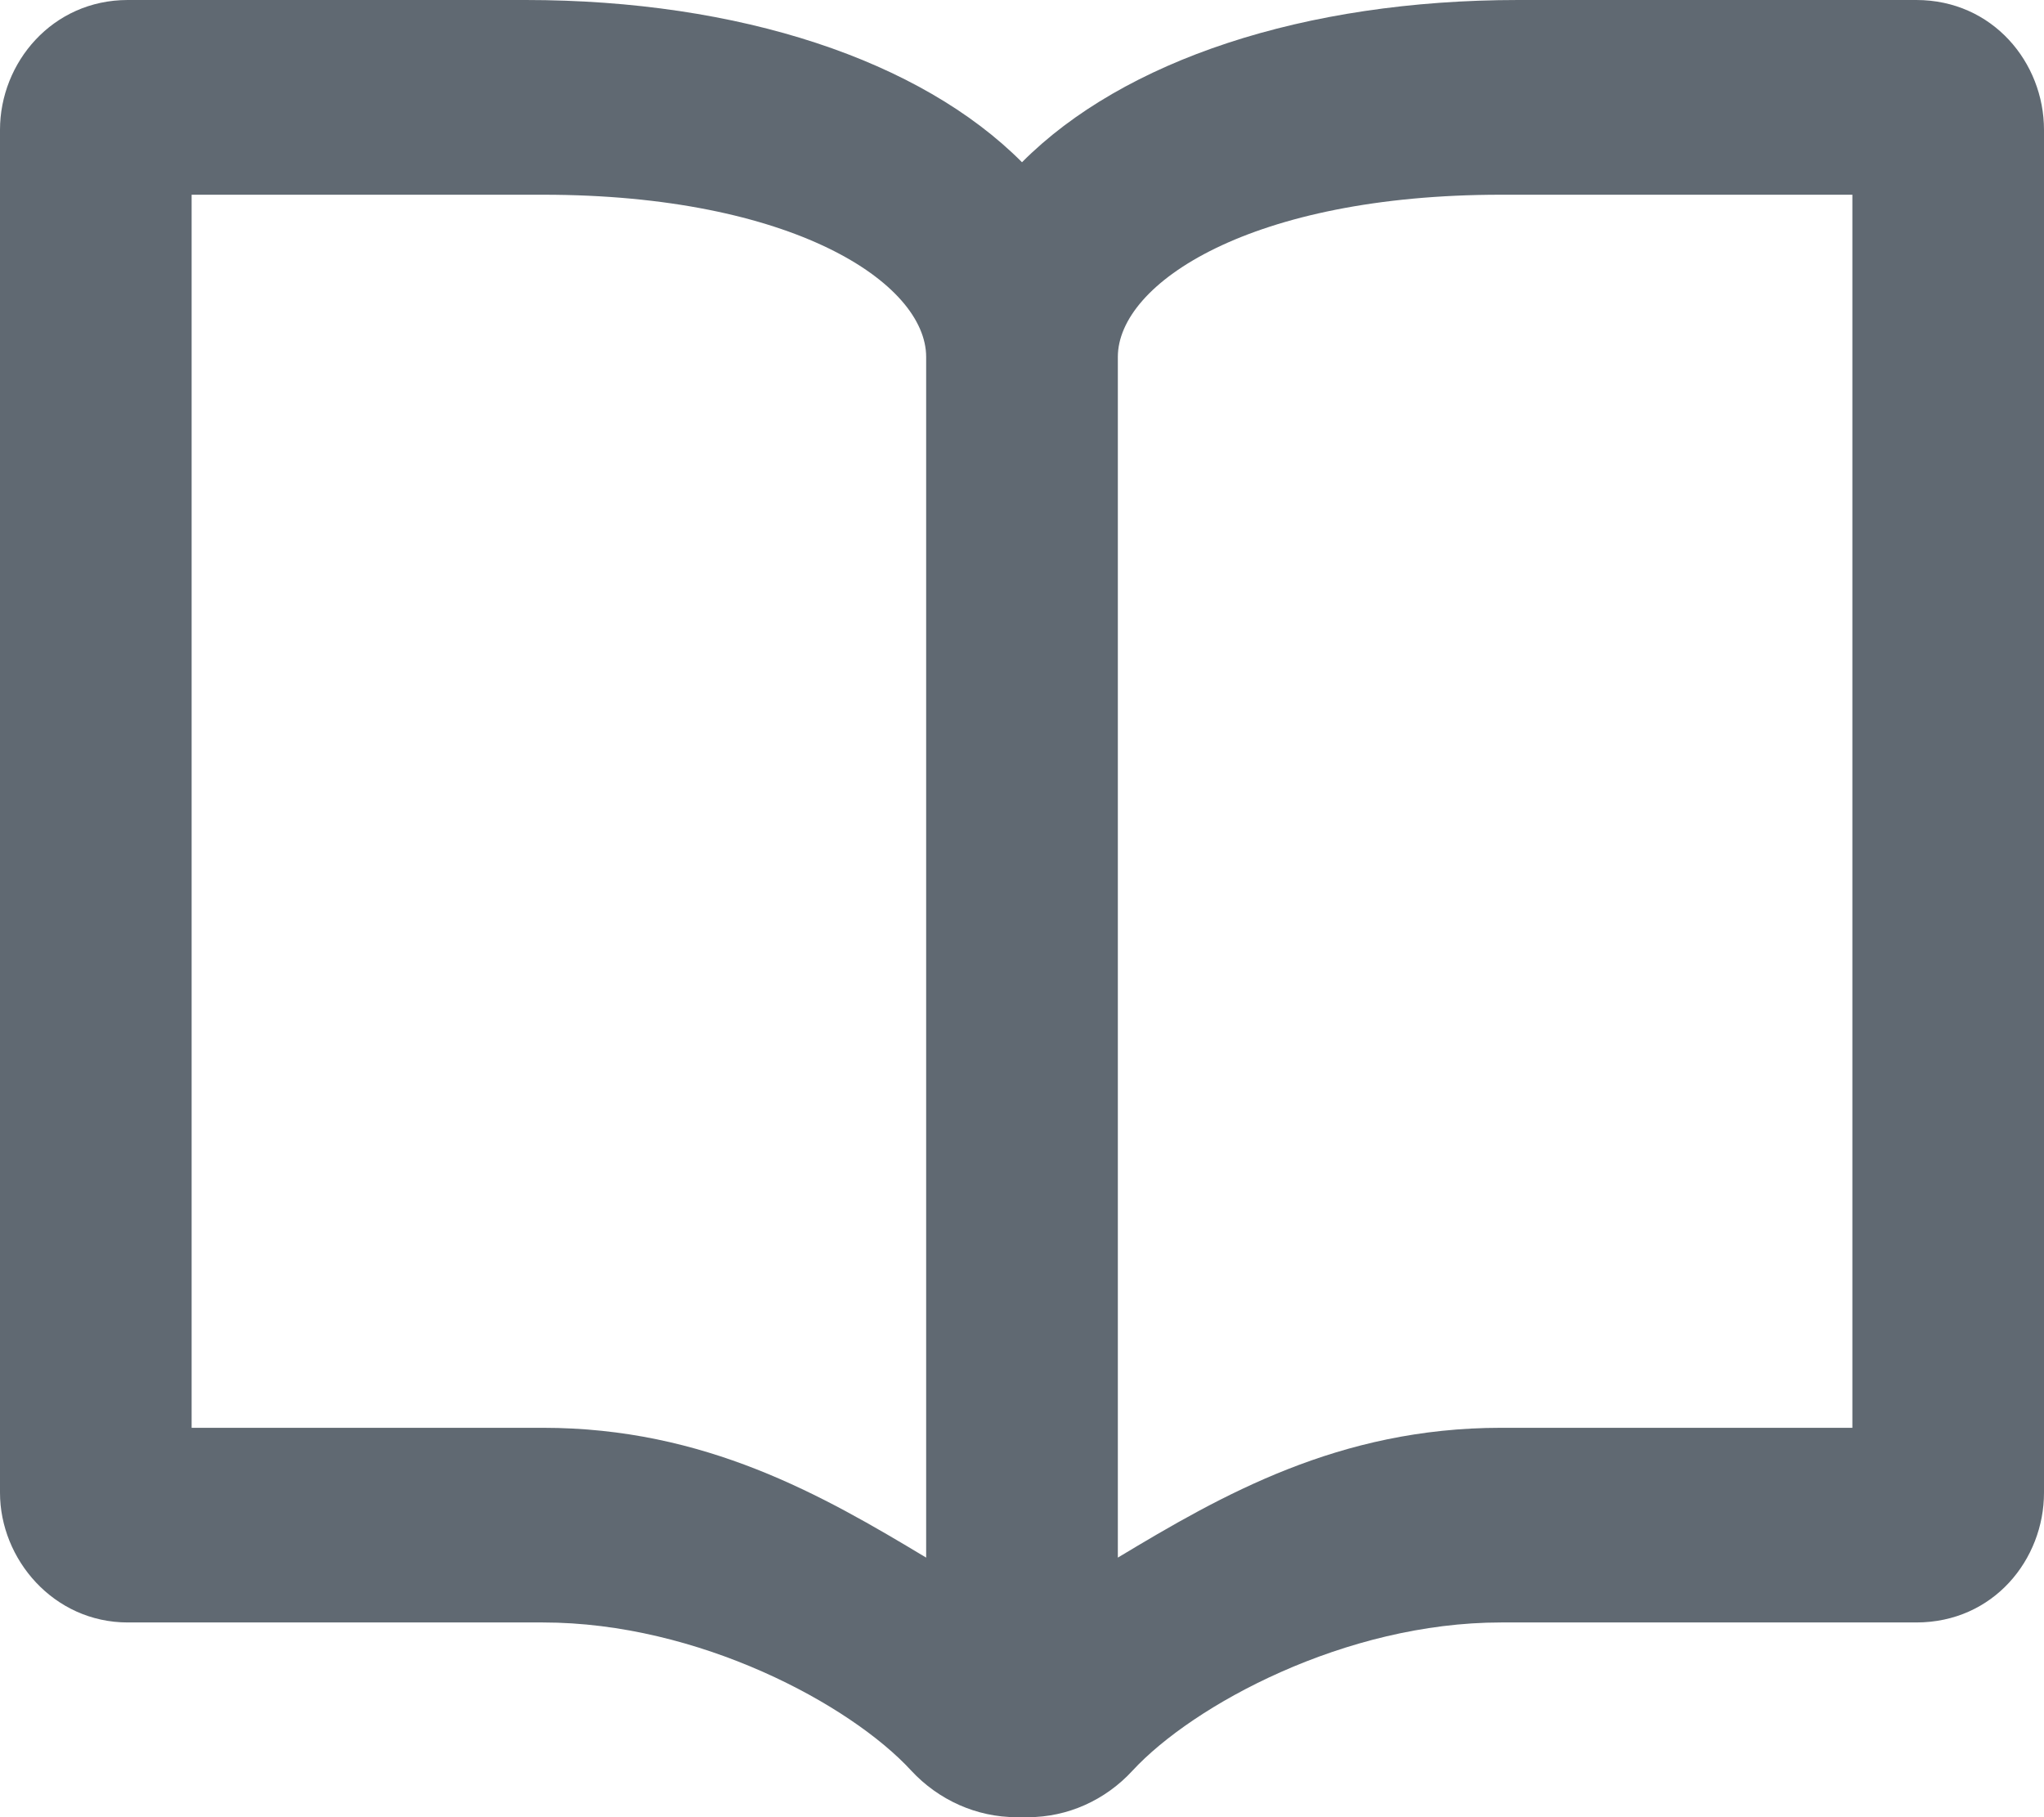 <svg width="36" height="32" viewBox="0 0 36 32" fill="none" xmlns="http://www.w3.org/2000/svg">
<path d="M26.743 0C22.964 0 19.784 1.065 18 2.857C16.216 1.065 13.036 0 9.257 0H2.25C0.922 0 0 1.102 0 2.286V26.286C0 27.459 0.945 28.571 2.25 28.571H9.562C12.305 28.571 14.979 30.016 16.048 31.179C16.532 31.701 17.203 32 17.902 32H18.108C18.803 32 19.469 31.701 19.948 31.179C21.013 30.027 23.689 28.571 26.438 28.571H33.75C35.113 28.571 36 27.459 36 26.286V2.286C36 1.102 35.096 0 33.75 0H26.743ZM3.375 25.143V3.429H9.562C13.958 3.429 16.312 4.984 16.312 6.286V27.429C14.485 26.33 12.421 25.143 9.562 25.143H3.375ZM32.625 25.143H26.438C23.579 25.143 21.515 26.33 19.688 27.429V6.286C19.688 4.984 22.042 3.429 26.438 3.429H32.625V25.143Z" fill="#606972"/>
</svg>
